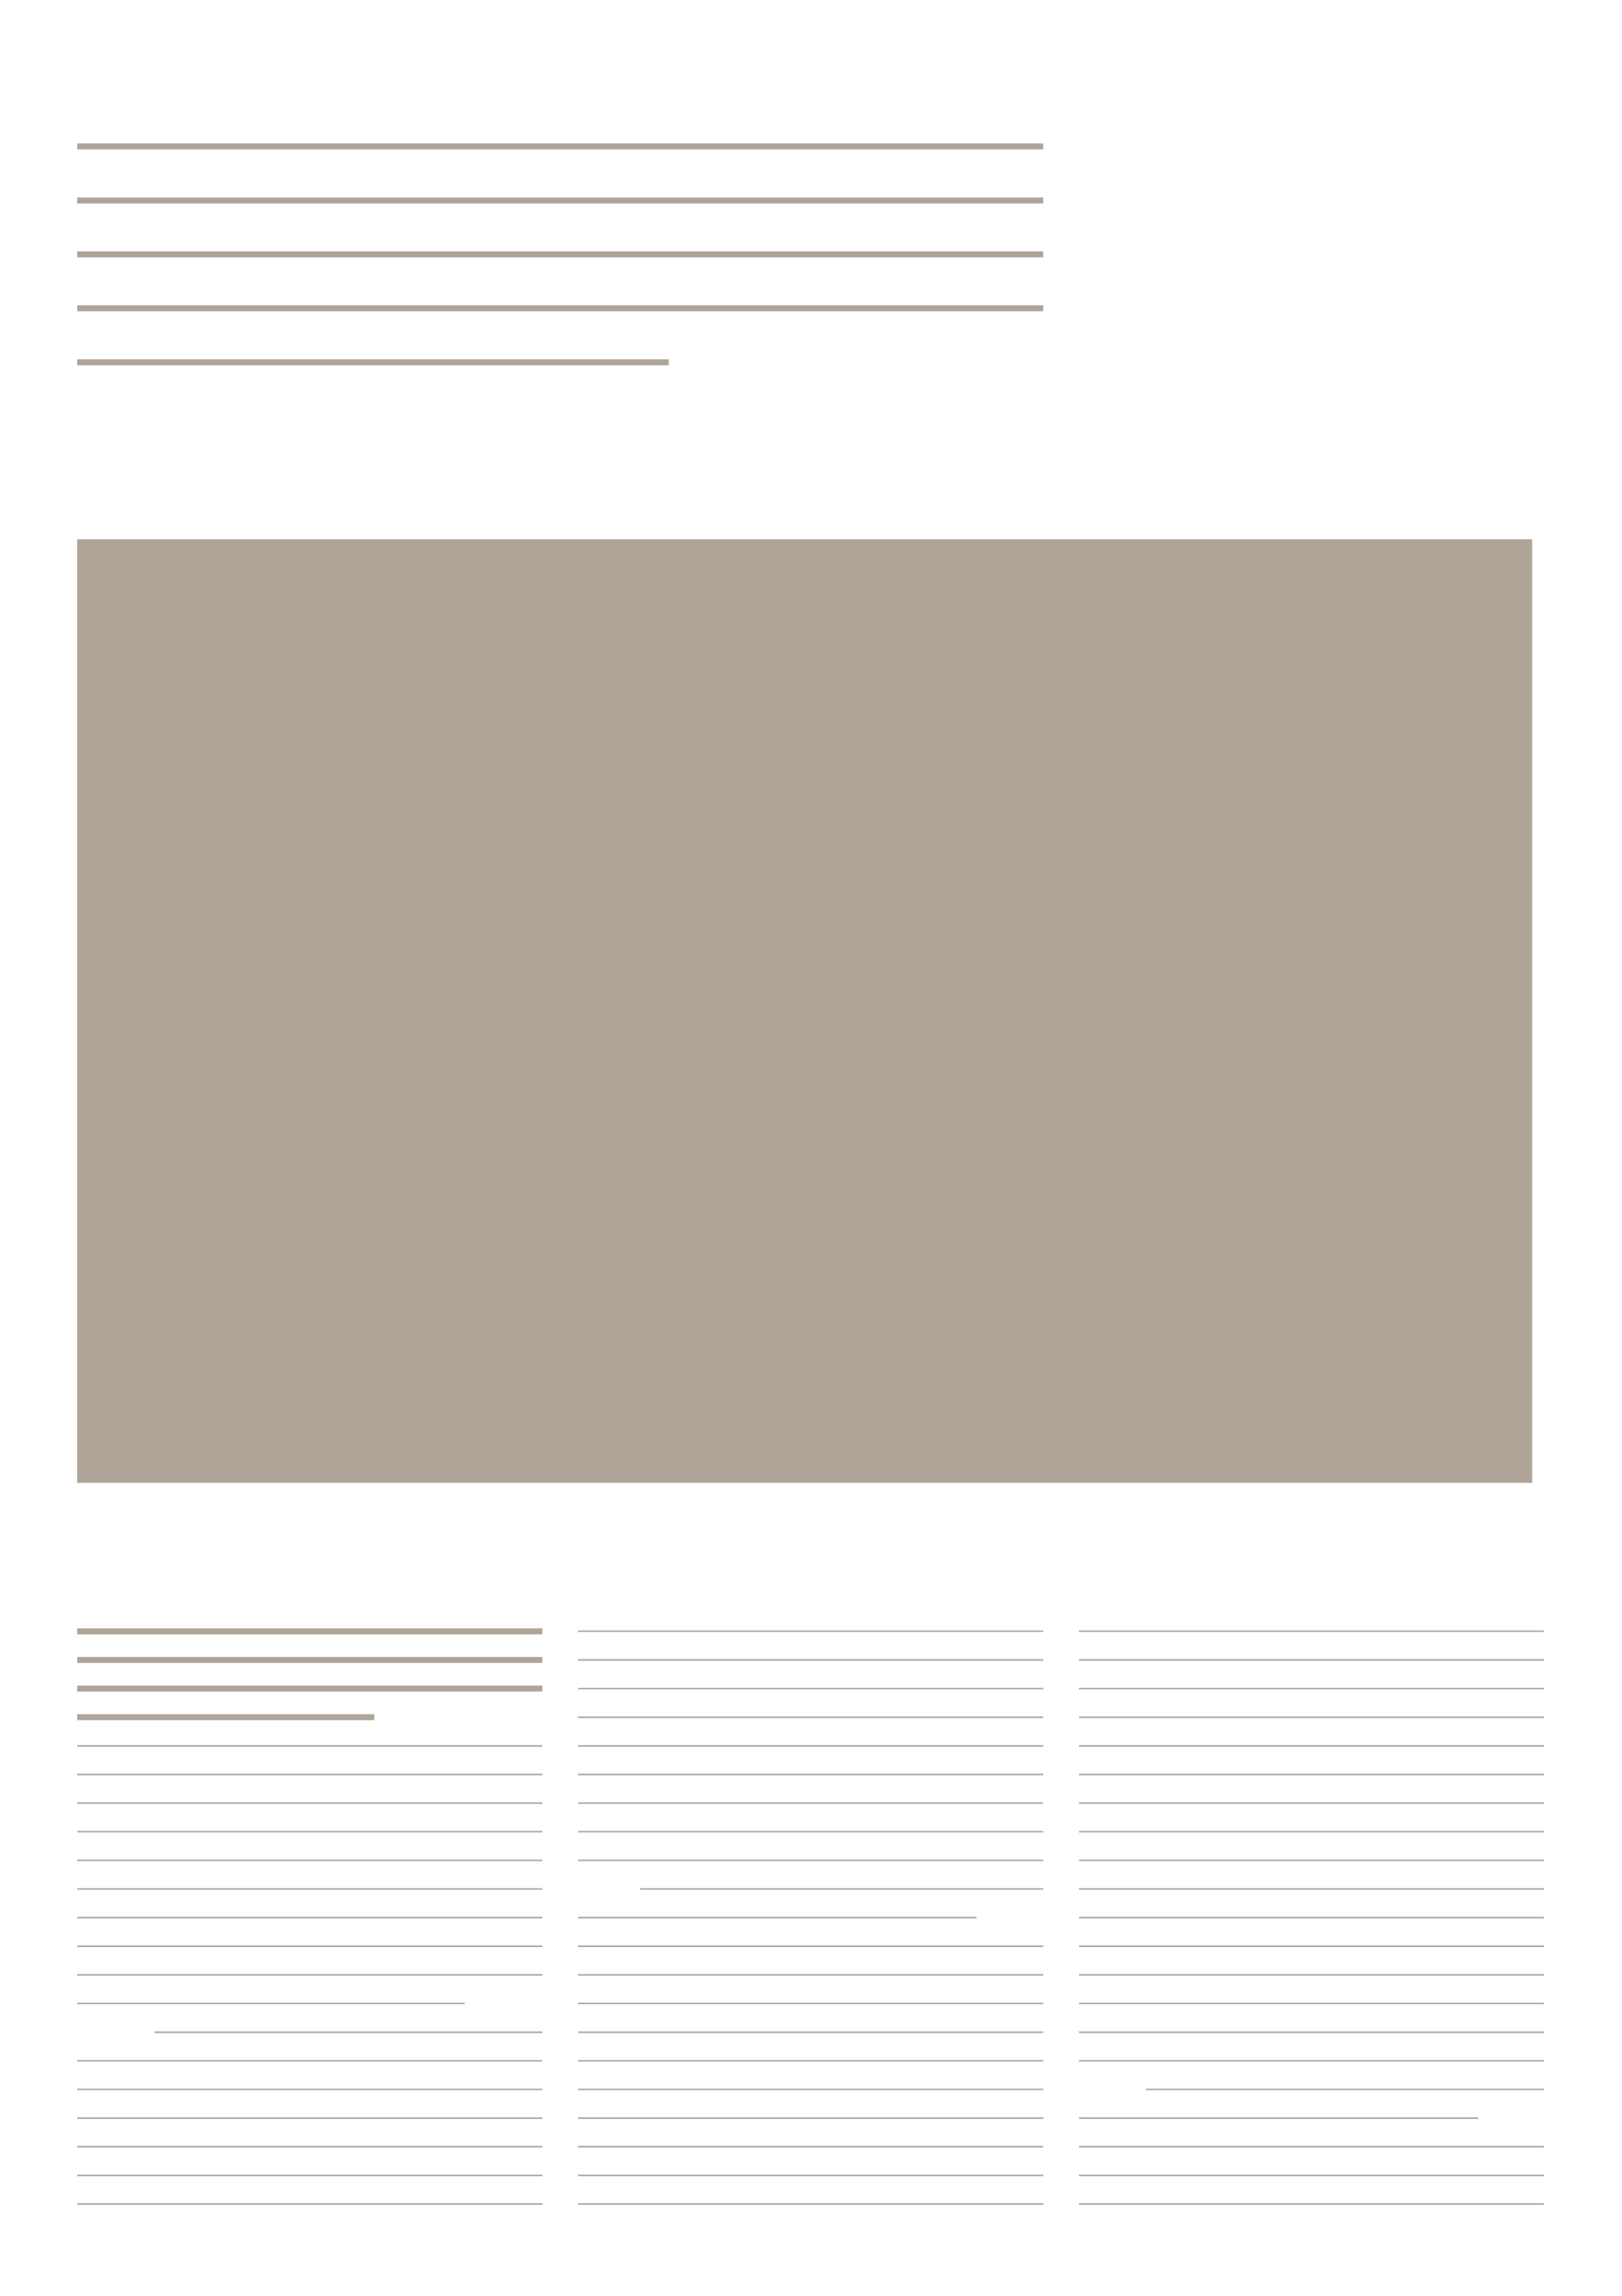 <svg xmlns="http://www.w3.org/2000/svg" viewBox="0 0 136 192.5"><defs><style>.cls-1{fill:#fff;}.cls-2{fill:#afa497;}</style></defs><title>Asset 1</title><g id="Layer_2" data-name="Layer 2"><g id="Layer_1-2" data-name="Layer 1"><rect class="cls-1" width="136" height="192.5"/><rect class="cls-2" x="6.47" y="45.22" width="122" height="79.12"/><rect class="cls-2" x="6.47" y="12.03" width="81" height="0.5"/><rect class="cls-2" x="6.47" y="16.56" width="81" height="0.5"/><rect class="cls-2" x="6.47" y="21.08" width="81" height="0.5"/><rect class="cls-2" x="6.47" y="25.6" width="81" height="0.5"/><rect class="cls-2" x="6.47" y="30.13" width="49.6" height="0.5"/><rect class="cls-2" x="6.47" y="136.54" width="39" height="0.5"/><rect class="cls-2" x="6.47" y="138.94" width="39" height="0.5"/><rect class="cls-2" x="6.47" y="141.34" width="39" height="0.5"/><rect class="cls-2" x="6.47" y="146.33" width="39" height="0.13"/><rect class="cls-2" x="6.47" y="148.73" width="39" height="0.13"/><rect class="cls-2" x="6.47" y="151.13" width="39" height="0.12"/><rect class="cls-2" x="6.47" y="153.53" width="39" height="0.12"/><rect class="cls-2" x="6.47" y="155.93" width="39" height="0.12"/><rect class="cls-2" x="6.47" y="158.33" width="39" height="0.12"/><rect class="cls-2" x="6.47" y="160.73" width="39" height="0.13"/><rect class="cls-2" x="6.47" y="163.13" width="39" height="0.13"/><rect class="cls-2" x="6.47" y="165.53" width="39" height="0.13"/><rect class="cls-2" x="6.47" y="167.93" width="32.5" height="0.12"/><rect class="cls-2" x="12.97" y="170.34" width="32.5" height="0.13"/><rect class="cls-2" x="6.47" y="172.74" width="39" height="0.12"/><rect class="cls-2" x="6.47" y="175.14" width="39" height="0.12"/><rect class="cls-2" x="6.47" y="177.54" width="39" height="0.13"/><rect class="cls-2" x="6.47" y="179.94" width="39" height="0.13"/><rect class="cls-2" x="6.47" y="182.34" width="39" height="0.13"/><rect class="cls-2" x="6.47" y="184.74" width="39" height="0.13"/><rect class="cls-2" x="48.47" y="136.72" width="39" height="0.12"/><rect class="cls-2" x="48.47" y="139.12" width="39" height="0.13"/><rect class="cls-2" x="48.47" y="141.53" width="39" height="0.12"/><rect class="cls-2" x="48.47" y="143.93" width="39" height="0.13"/><rect class="cls-2" x="48.47" y="146.33" width="39" height="0.13"/><rect class="cls-2" x="48.47" y="148.73" width="39" height="0.13"/><rect class="cls-2" x="48.47" y="151.13" width="39" height="0.12"/><rect class="cls-2" x="48.47" y="153.53" width="39" height="0.12"/><rect class="cls-2" x="48.47" y="155.93" width="39" height="0.12"/><rect class="cls-2" x="53.66" y="158.33" width="33.81" height="0.12"/><rect class="cls-2" x="48.47" y="160.73" width="33.41" height="0.13"/><rect class="cls-2" x="48.47" y="163.13" width="39" height="0.13"/><rect class="cls-2" x="48.47" y="165.53" width="39" height="0.13"/><rect class="cls-2" x="48.47" y="167.93" width="39" height="0.12"/><rect class="cls-2" x="48.47" y="170.34" width="39" height="0.13"/><rect class="cls-2" x="48.47" y="172.74" width="39" height="0.12"/><rect class="cls-2" x="48.47" y="175.14" width="39" height="0.12"/><rect class="cls-2" x="48.47" y="177.54" width="39" height="0.13"/><rect class="cls-2" x="48.47" y="179.94" width="39" height="0.13"/><rect class="cls-2" x="48.47" y="182.34" width="39" height="0.13"/><rect class="cls-2" x="48.47" y="184.74" width="39" height="0.13"/><rect class="cls-2" x="90.47" y="136.72" width="39" height="0.12"/><rect class="cls-2" x="90.47" y="139.12" width="39" height="0.13"/><rect class="cls-2" x="90.47" y="141.53" width="39" height="0.12"/><rect class="cls-2" x="90.47" y="143.93" width="39" height="0.13"/><rect class="cls-2" x="90.47" y="146.33" width="39" height="0.13"/><rect class="cls-2" x="90.47" y="148.73" width="39" height="0.13"/><rect class="cls-2" x="90.47" y="151.13" width="39" height="0.12"/><rect class="cls-2" x="90.47" y="153.53" width="39" height="0.12"/><rect class="cls-2" x="90.47" y="155.93" width="39" height="0.12"/><rect class="cls-2" x="90.47" y="158.33" width="39" height="0.12"/><rect class="cls-2" x="90.47" y="160.73" width="39" height="0.13"/><rect class="cls-2" x="90.47" y="163.13" width="39" height="0.13"/><rect class="cls-2" x="90.47" y="165.53" width="39" height="0.13"/><rect class="cls-2" x="90.47" y="167.93" width="39" height="0.12"/><rect class="cls-2" x="90.47" y="170.34" width="39" height="0.13"/><rect class="cls-2" x="90.47" y="172.74" width="39" height="0.12"/><rect class="cls-2" x="96.08" y="175.14" width="33.39" height="0.12"/><rect class="cls-2" x="90.47" y="177.54" width="33.47" height="0.13"/><rect class="cls-2" x="90.47" y="179.94" width="39" height="0.13"/><rect class="cls-2" x="90.47" y="182.34" width="39" height="0.13"/><rect class="cls-2" x="90.47" y="184.74" width="39" height="0.13"/><rect class="cls-2" x="6.47" y="143.74" width="24.91" height="0.5"/></g></g></svg>